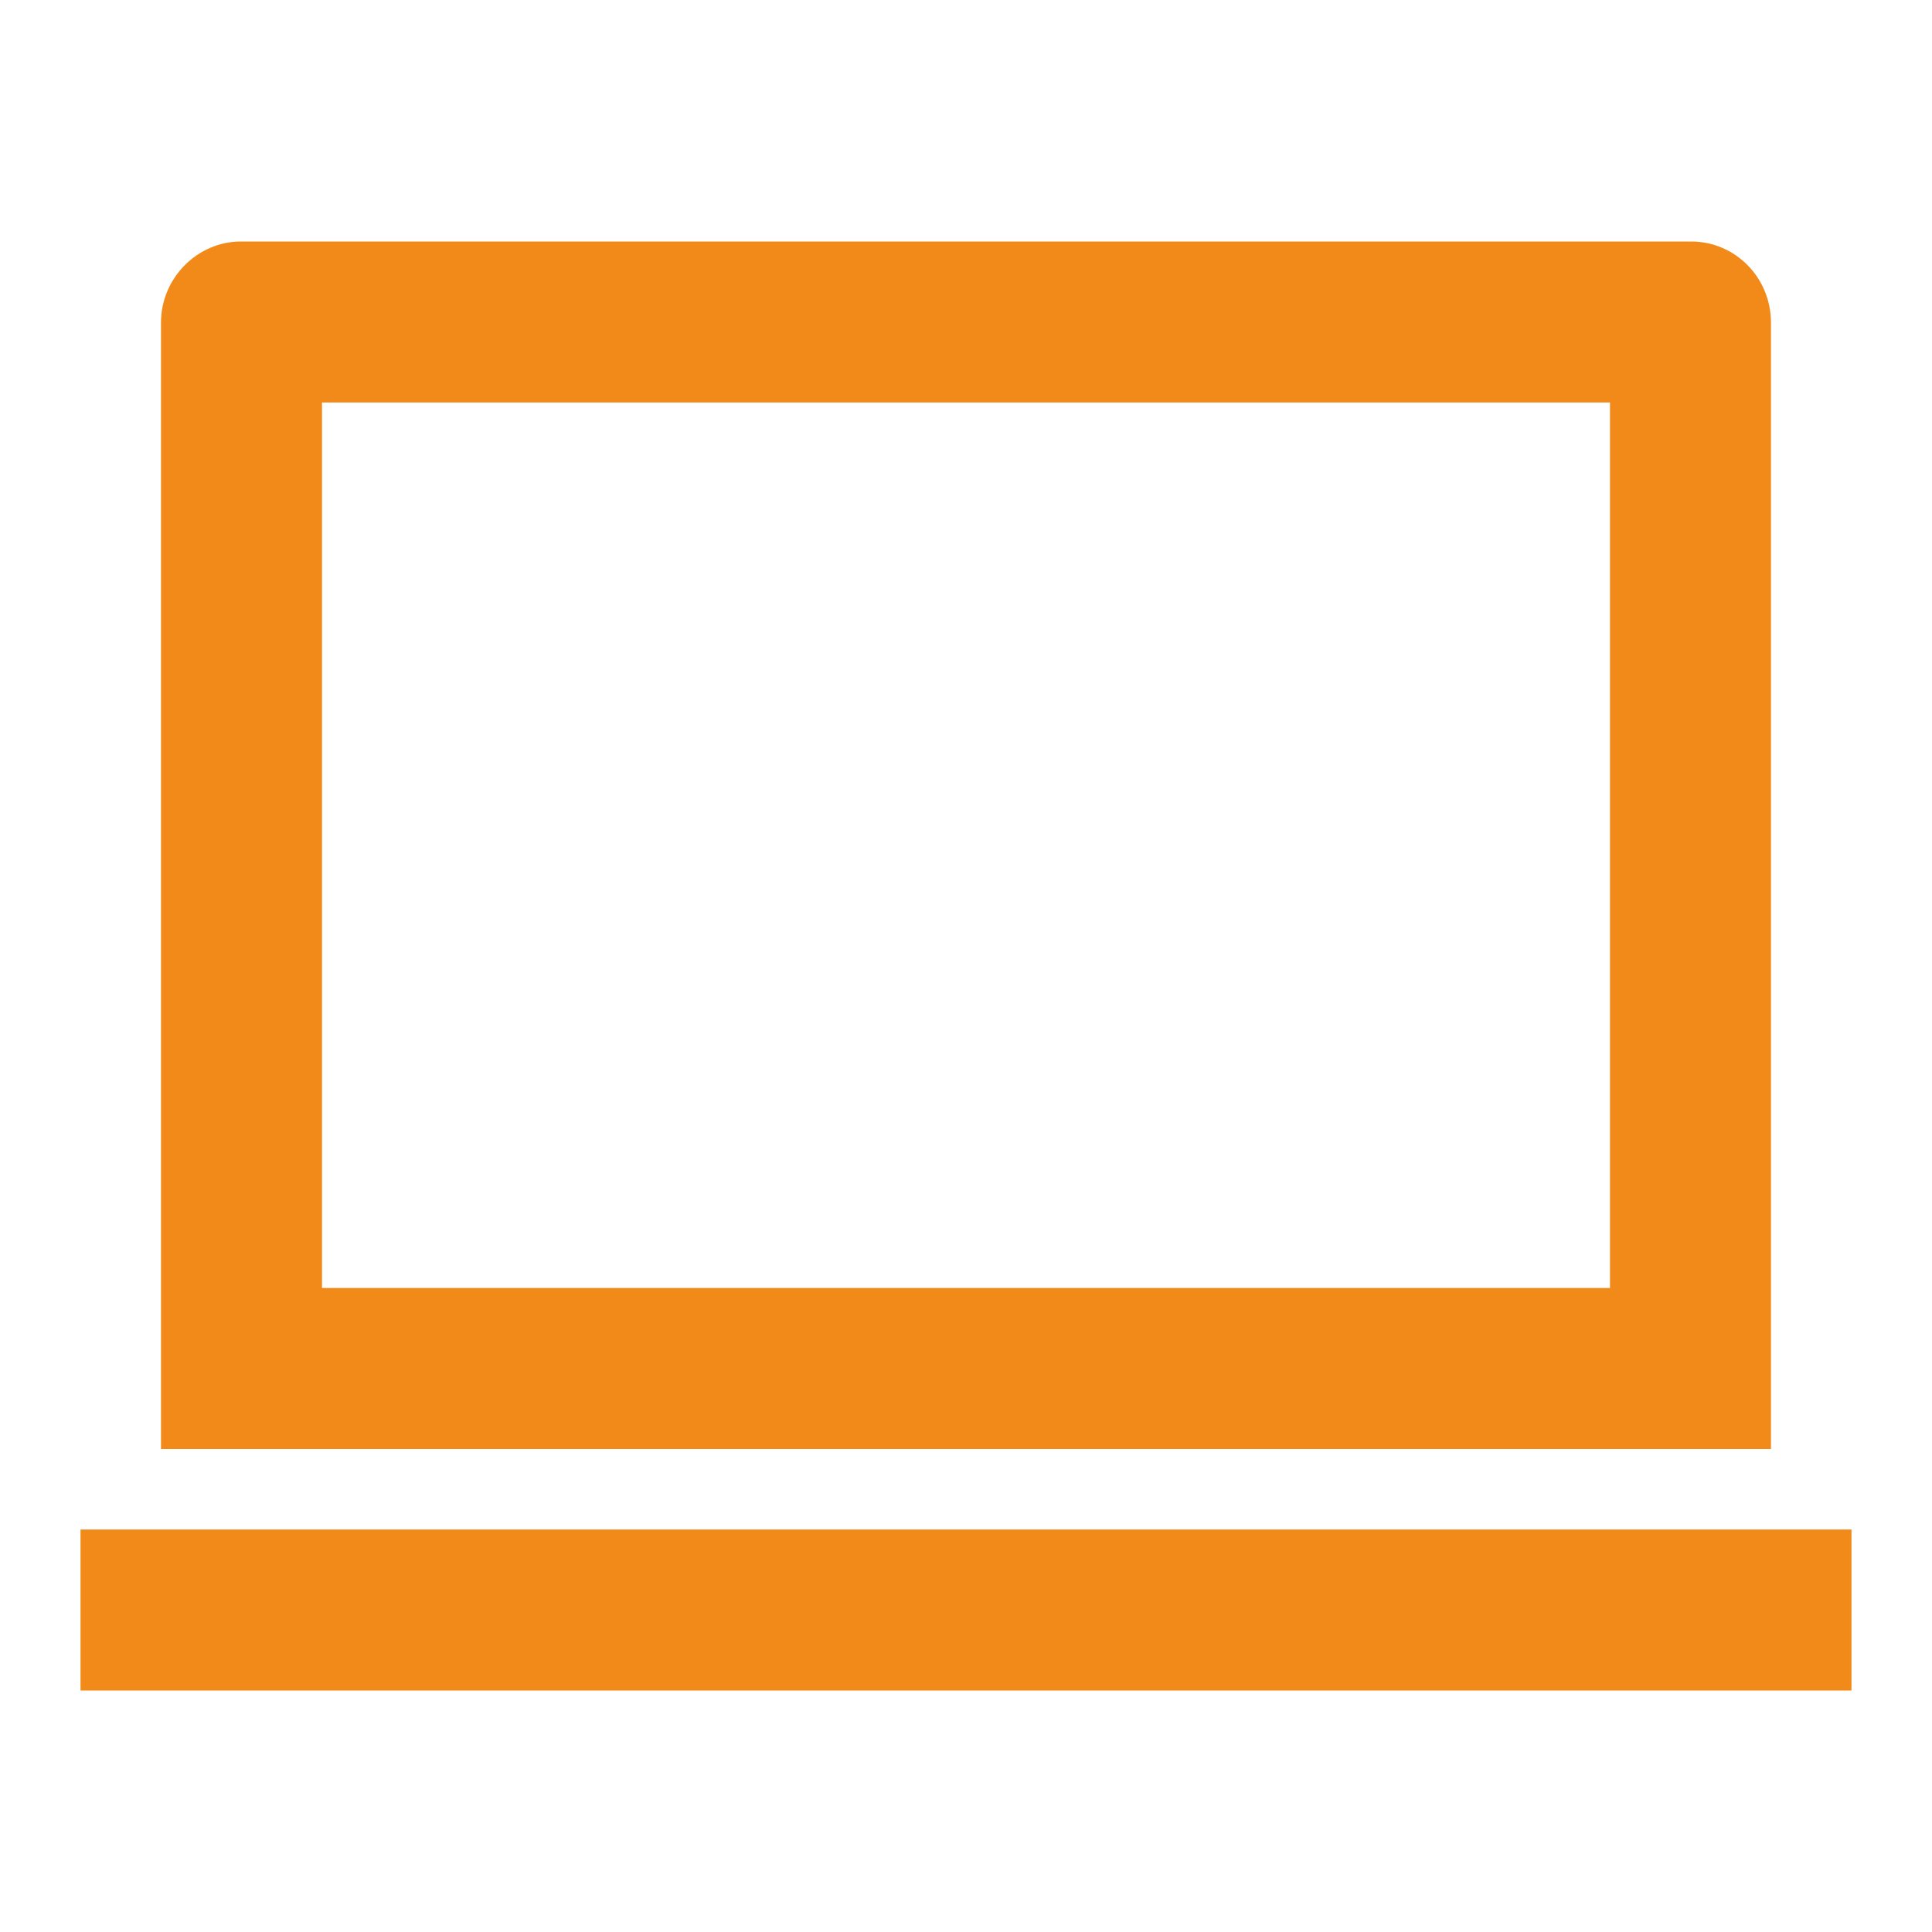 <svg xmlns="http://www.w3.org/2000/svg" width="40" height="40" viewBox="0 0 40 40" fill="none"><path d="M6.667 8.333V26.667H33.333V8.333H6.667ZM3.333 6.679C3.333 5.752 4.092 5 4.986 5H35.014C35.926 5 36.666 5.748 36.666 6.679V30H3.333V6.679ZM1.667 31.667H38.333V35H1.667V31.667Z" fill="#F28A19"></path></svg>